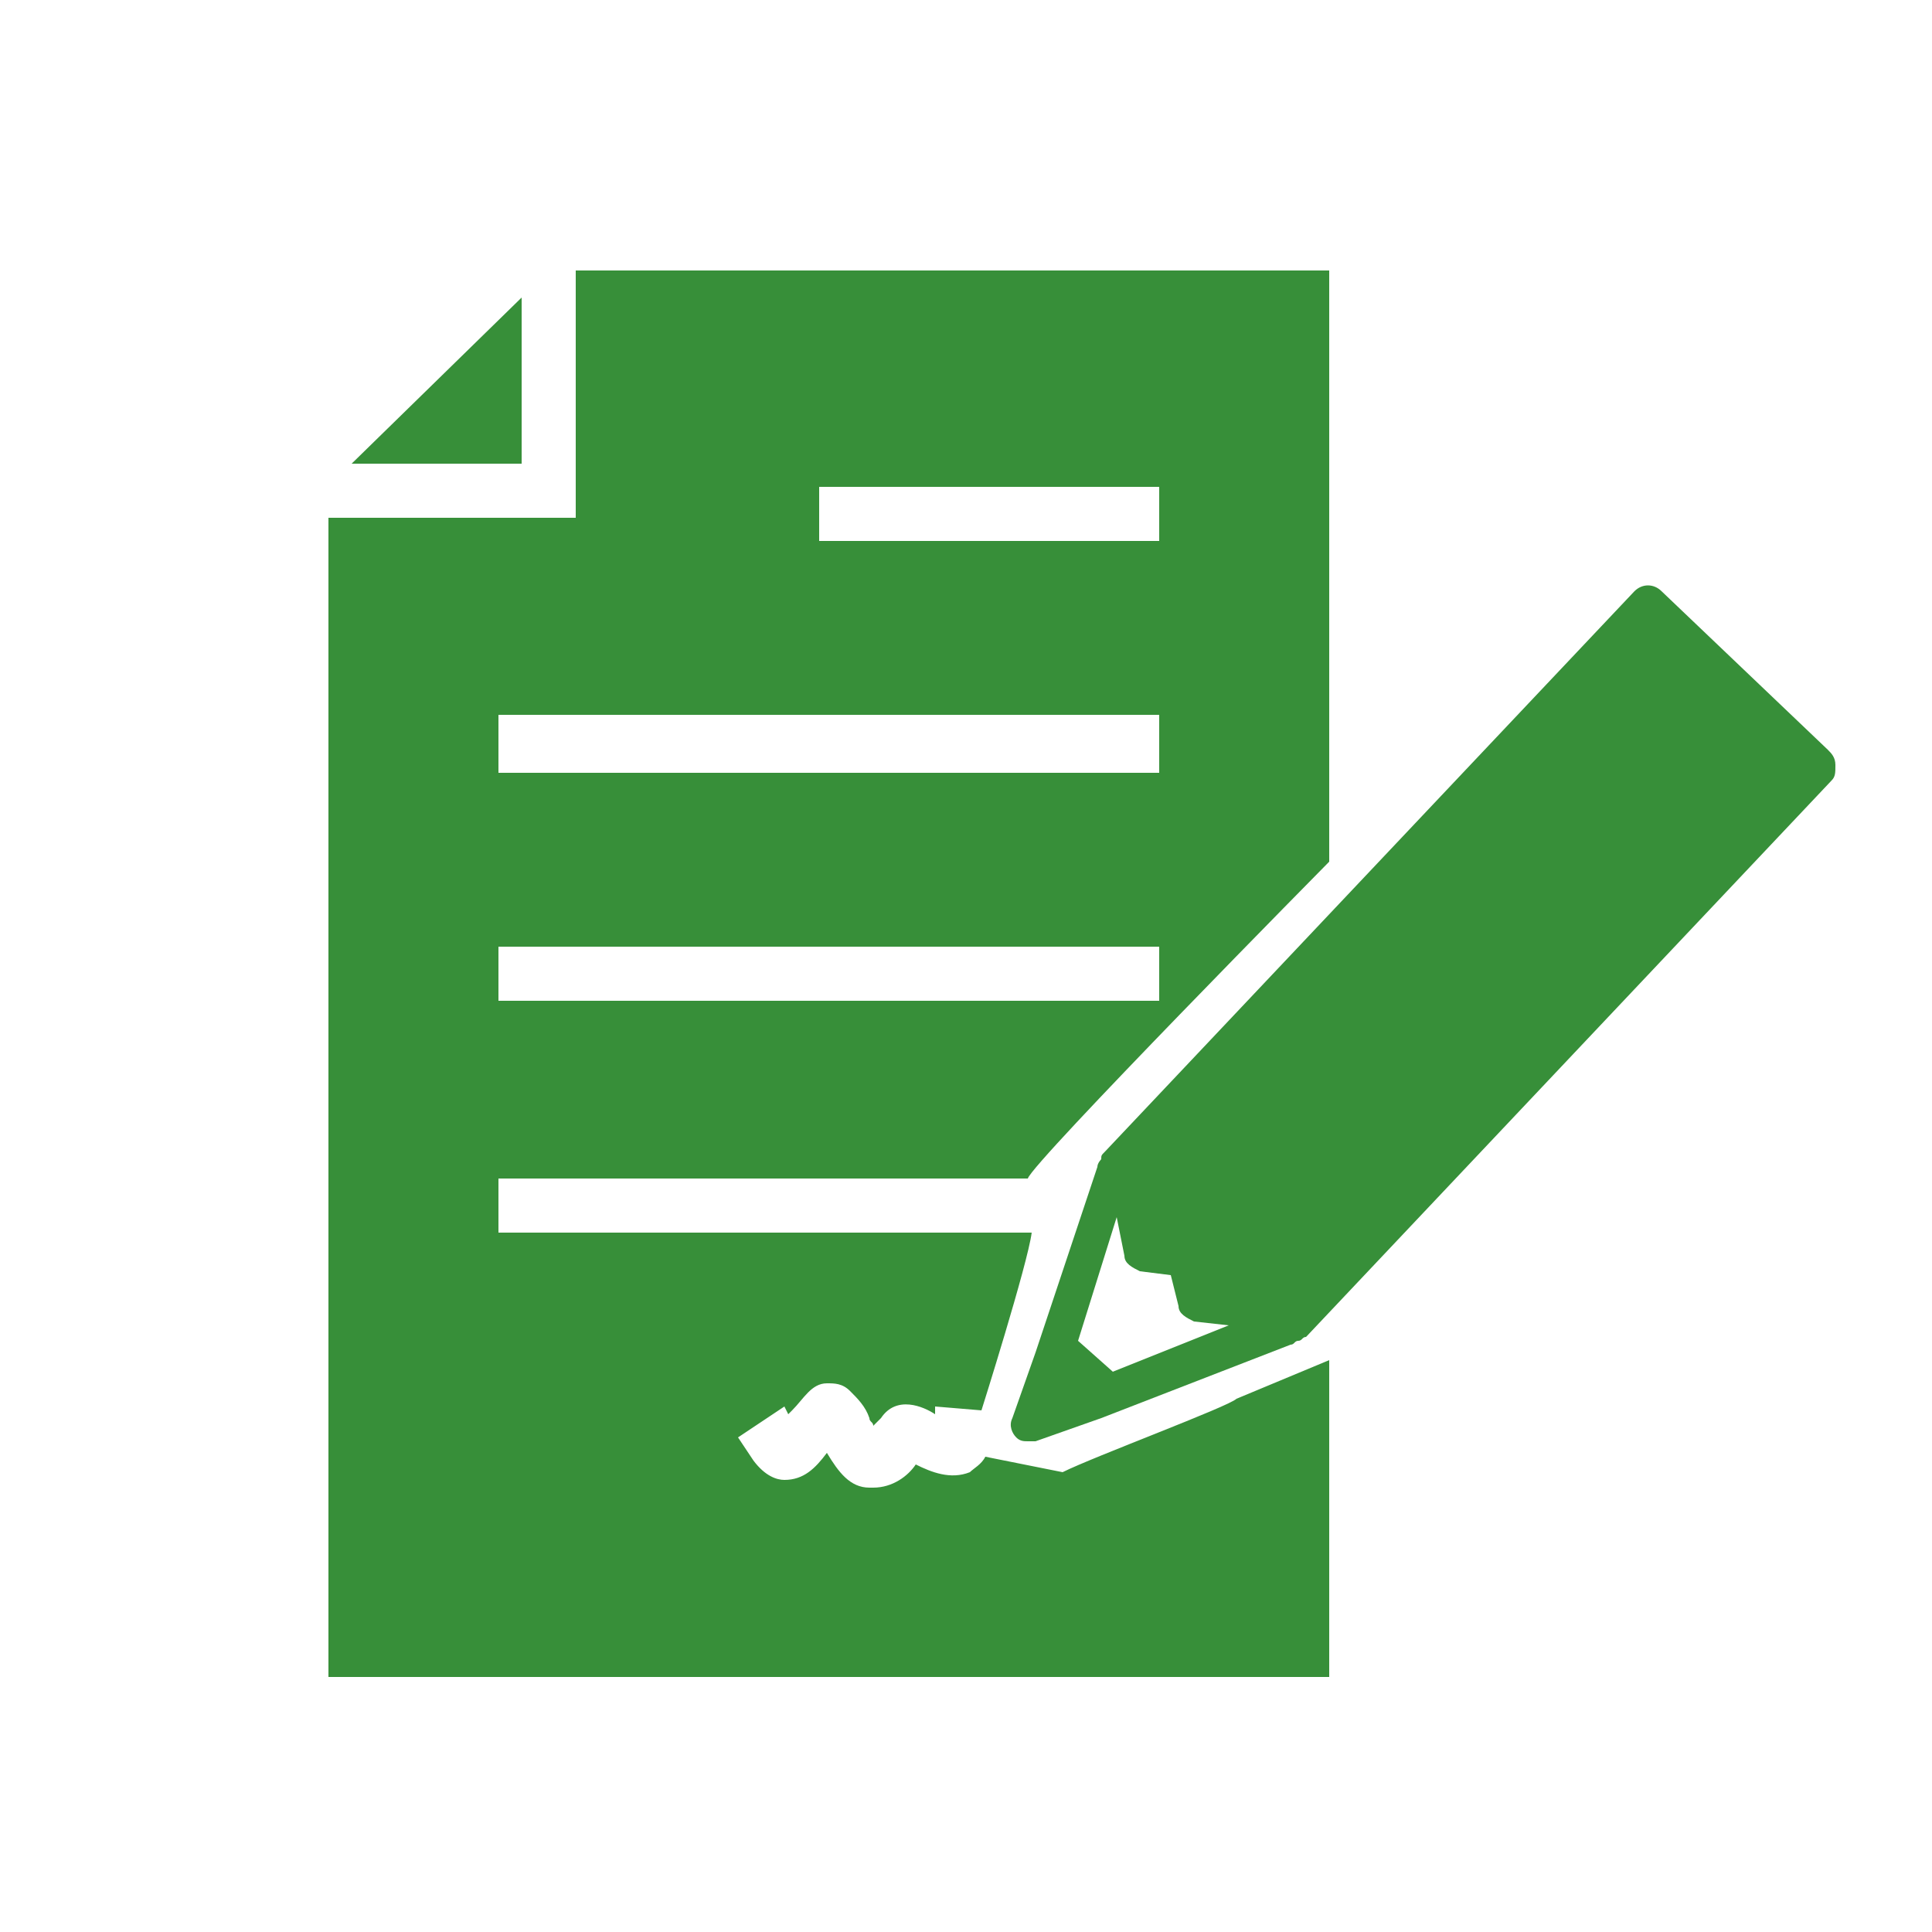<?xml version="1.0" encoding="utf-8"?>
<!-- Generator: Adobe Illustrator 26.5.1, SVG Export Plug-In . SVG Version: 6.00 Build 0)  -->
<svg version="1.1" id="レイヤー_1" xmlns="http://www.w3.org/2000/svg" xmlns:xlink="http://www.w3.org/1999/xlink" x="0px"
	 y="0px" viewBox="0 0 50 50" style="enable-background:new 0 0 50 50;" xml:space="preserve">
<style type="text/css">
	.st0{fill:#378F39;}
</style>
<g>
	<g>
		<polygon class="st0" points="13.5,7.7 9.1,12 13.5,12 		"/>
		<path class="st0" d="M34.4,7H14.9v6.4H8.5v30h25.9v-8.2L32,36.2c-0.2,0.2-3.7,1.5-4.5,1.9l-2-0.4c-0.1,0.2-0.3,0.3-0.4,0.4
			c-0.5,0.2-1,0-1.4-0.2c-0.2,0.3-0.6,0.6-1.1,0.6c0,0-0.1,0-0.1,0c-0.5,0-0.8-0.4-1.1-0.9c-0.3,0.4-0.6,0.7-1.1,0.7
			c-0.2,0-0.5-0.1-0.8-0.5l-0.4-0.6l1.2-0.8l0.1,0.2c0,0,0.1-0.1,0.1-0.1c0.3-0.3,0.5-0.7,0.9-0.7c0.2,0,0.4,0,0.6,0.2
			c0.2,0.2,0.4,0.4,0.5,0.7c0,0.1,0.1,0.1,0.1,0.2c0,0,0.1-0.1,0.1-0.1c0,0,0.1-0.1,0.1-0.1c0.4-0.6,1.1-0.3,1.4-0.1l0-0.2l1.2,0.1
			c0,0,1.2-3.8,1.3-4.6H12.9v-1.4h13.7c0.1-0.4,7.8-8.2,7.8-8.2V7z M21.2,12.6H30V14h-8.8V12.6z M12.9,18.5H30V20H12.9V18.5z
			 M12.9,25.9v-1.4H30v1.4H12.9z"/>
	</g>
	<g>
		<g>
			<polygon class="st0" points="31,33.8 32.6,34 30.7,32.2 			"/>
			<polygon class="st0" points="29.6,32.4 31.2,32.7 29.3,30.9 			"/>
		</g>
		<path class="st0" d="M47.3,19.4L43,15.3c-0.2-0.2-0.5-0.2-0.7,0L28.6,29.8c-0.1,0.1-0.1,0.1-0.1,0.2c0,0-0.1,0.1-0.1,0.2L26.8,35
			v0l-0.6,1.7c-0.1,0.2,0,0.4,0.1,0.5c0.1,0.1,0.2,0.1,0.3,0.1c0.1,0,0.1,0,0.2,0l1.7-0.6c0,0,0,0,0,0c0,0,0,0,0,0l0,0c0,0,0,0,0,0
			l4.9-1.9c0.1,0,0.1-0.1,0.2-0.1c0.1,0,0.1-0.1,0.2-0.1l13.6-14.4c0.1-0.1,0.1-0.2,0.1-0.4C47.5,19.6,47.4,19.5,47.3,19.4z
			 M28.8,35.5l-0.9-0.8l1-3.2l0.2,1c0,0.2,0.2,0.3,0.4,0.4l0.8,0.1l0.2,0.8c0,0.2,0.2,0.3,0.4,0.4l0.9,0.1L28.8,35.5z"/>
	</g>
</g>
</svg>
